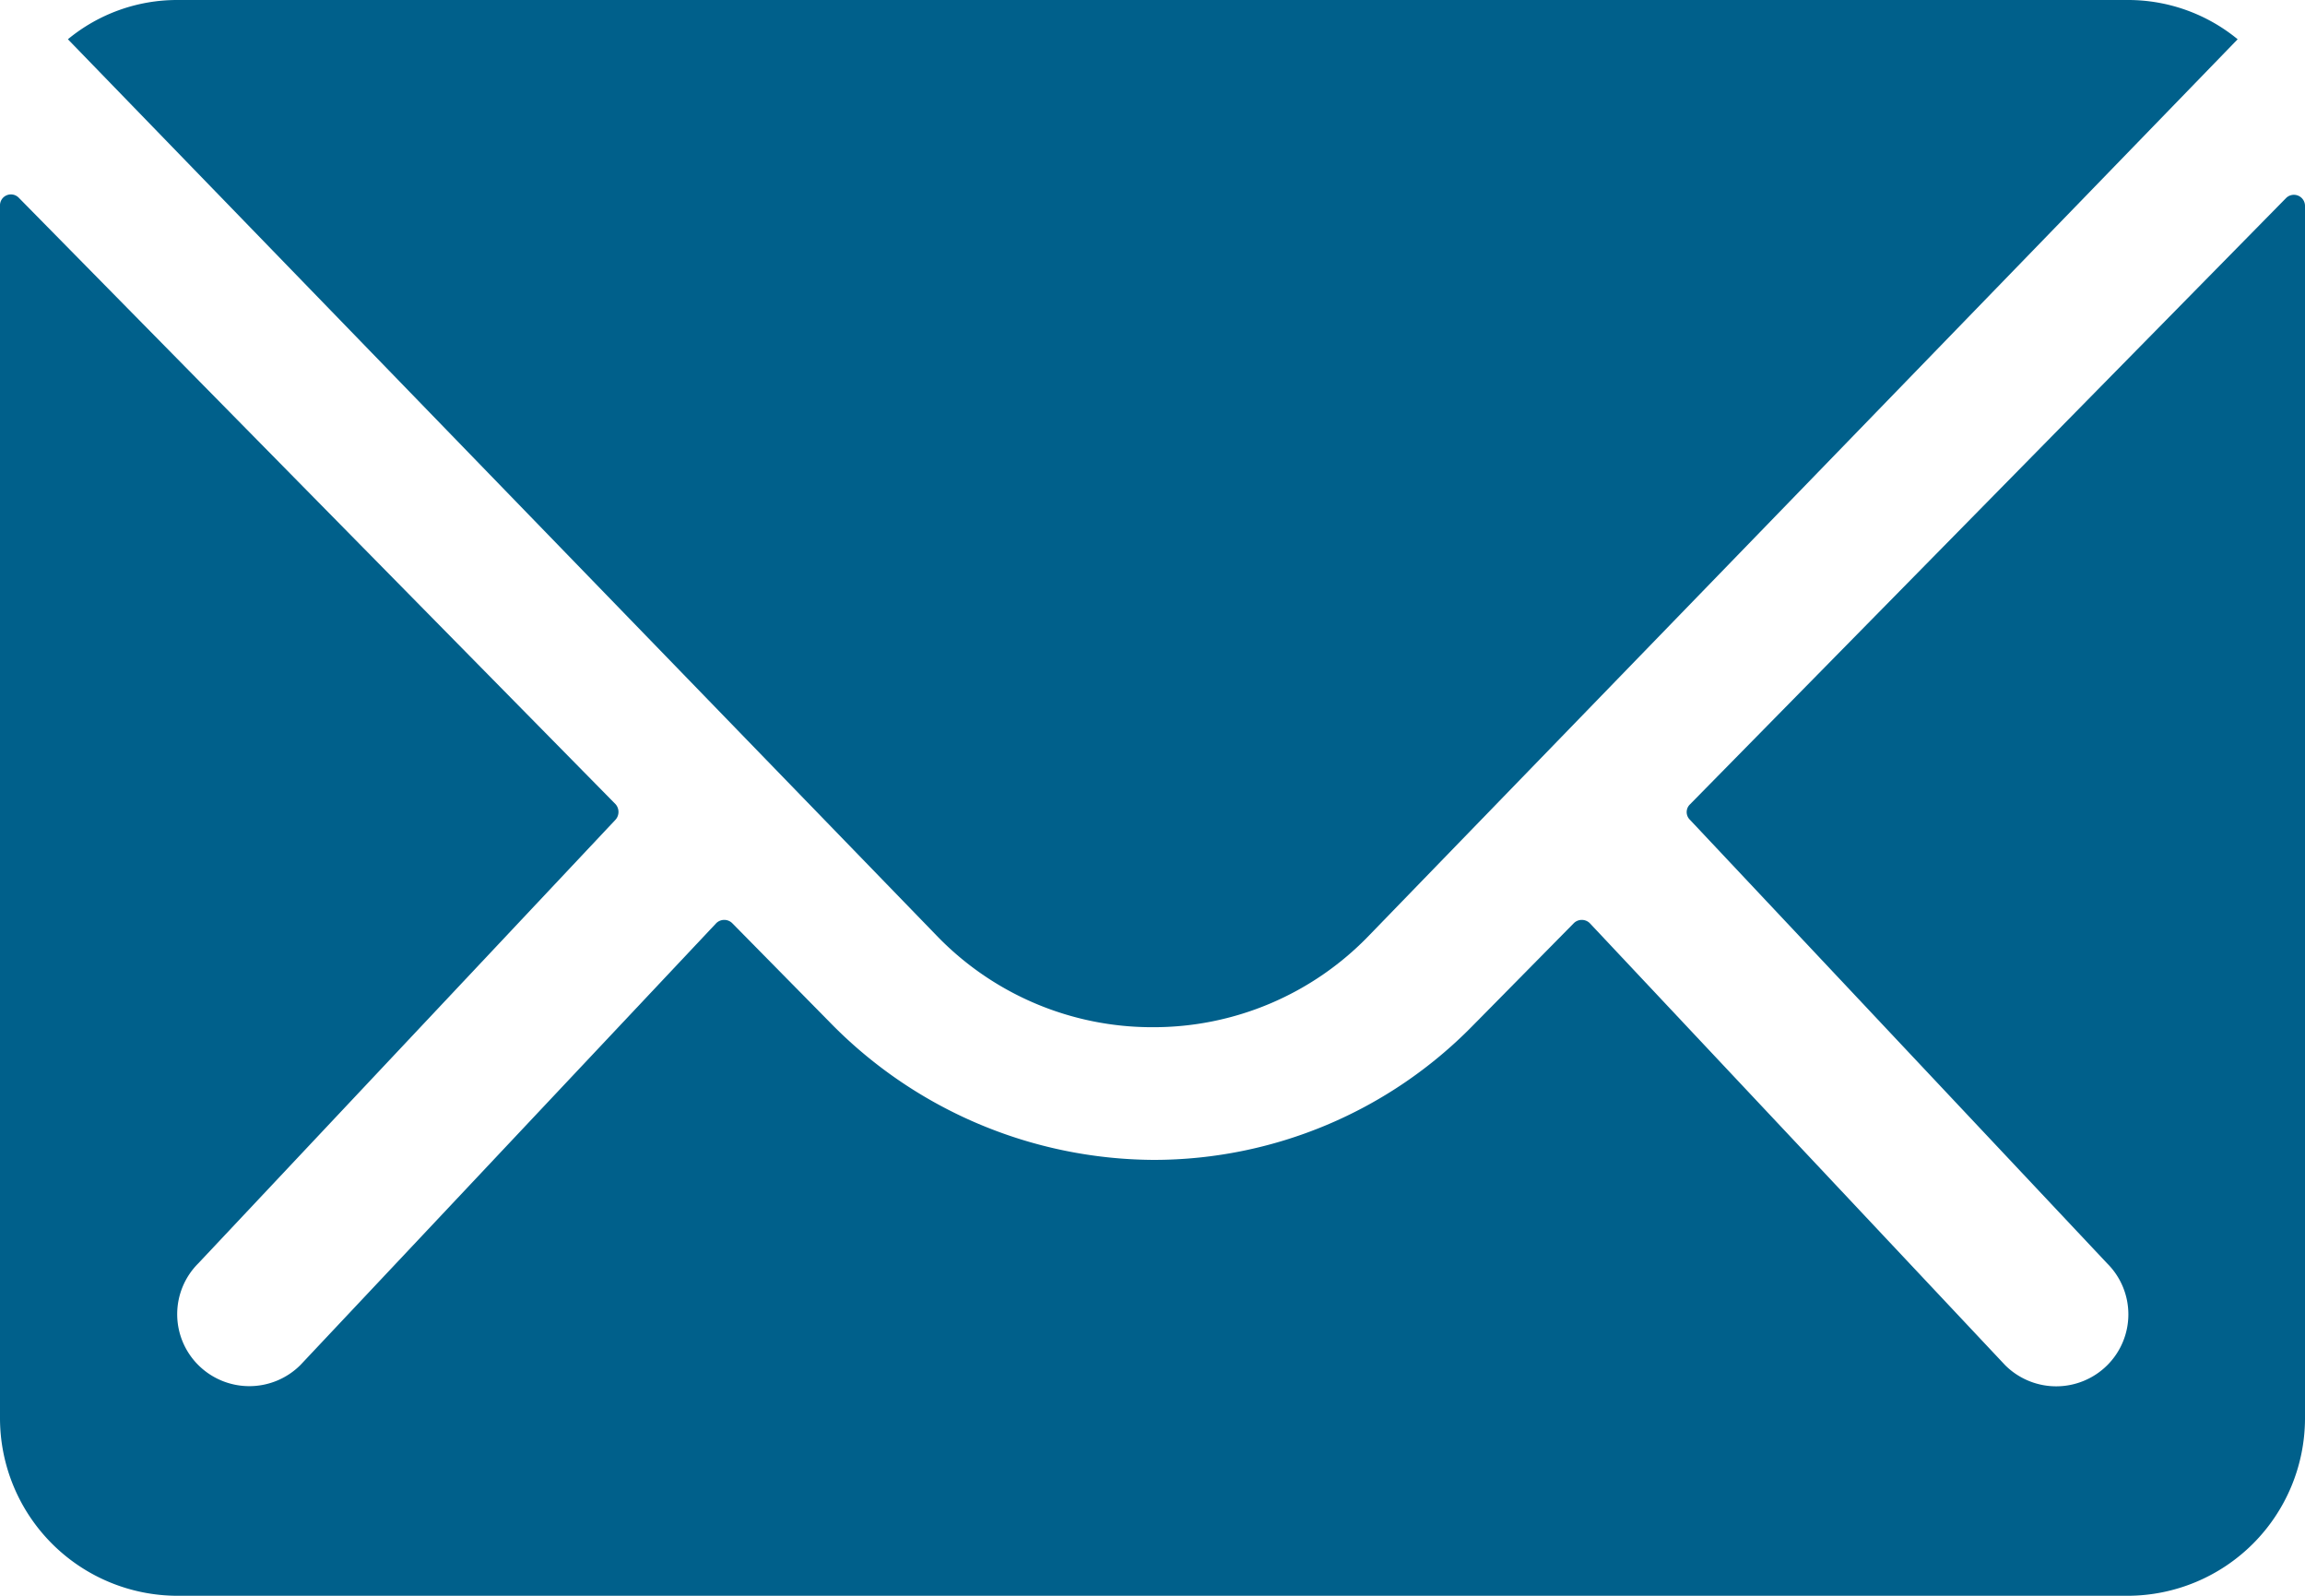<svg xmlns="http://www.w3.org/2000/svg" width="28.889" height="20" viewBox="0 0 28.889 20">
  <g id="Icon_ionic-ios-mail" data-name="Icon ionic-ios-mail" transform="translate(-3.375 -7.875)">
    <path id="パス_3551" data-name="パス 3551" d="M32.028,10.356l-7.472,7.6a.134.134,0,0,0,0,.194l5.229,5.56a.9.9,0,0,1,0,1.276.906.906,0,0,1-1.278,0L23.3,19.445a.143.143,0,0,0-.2,0l-1.271,1.289a5.6,5.6,0,0,1-3.986,1.678,5.708,5.708,0,0,1-4.069-1.726l-1.222-1.241a.143.143,0,0,0-.2,0L7.139,24.984a.906.906,0,0,1-1.278,0,.9.9,0,0,1,0-1.276l5.229-5.56a.147.147,0,0,0,0-.194l-7.479-7.6a.137.137,0,0,0-.236.1v15.2A2.227,2.227,0,0,0,5.6,27.875H30.042a2.227,2.227,0,0,0,2.222-2.218v-15.2A.139.139,0,0,0,32.028,10.356Z" transform="translate(0 0)" fill="#00608b"/>
    <path id="パス_3552" data-name="パス 3552" d="M17.819,20.749A3.748,3.748,0,0,0,20.533,19.6L31.42,8.367a2.163,2.163,0,0,0-1.374-.492H5.6a2.149,2.149,0,0,0-1.374.492L15.113,19.6A3.749,3.749,0,0,0,17.819,20.749Z" fill="#00608b"/>
  </g>
</svg>
